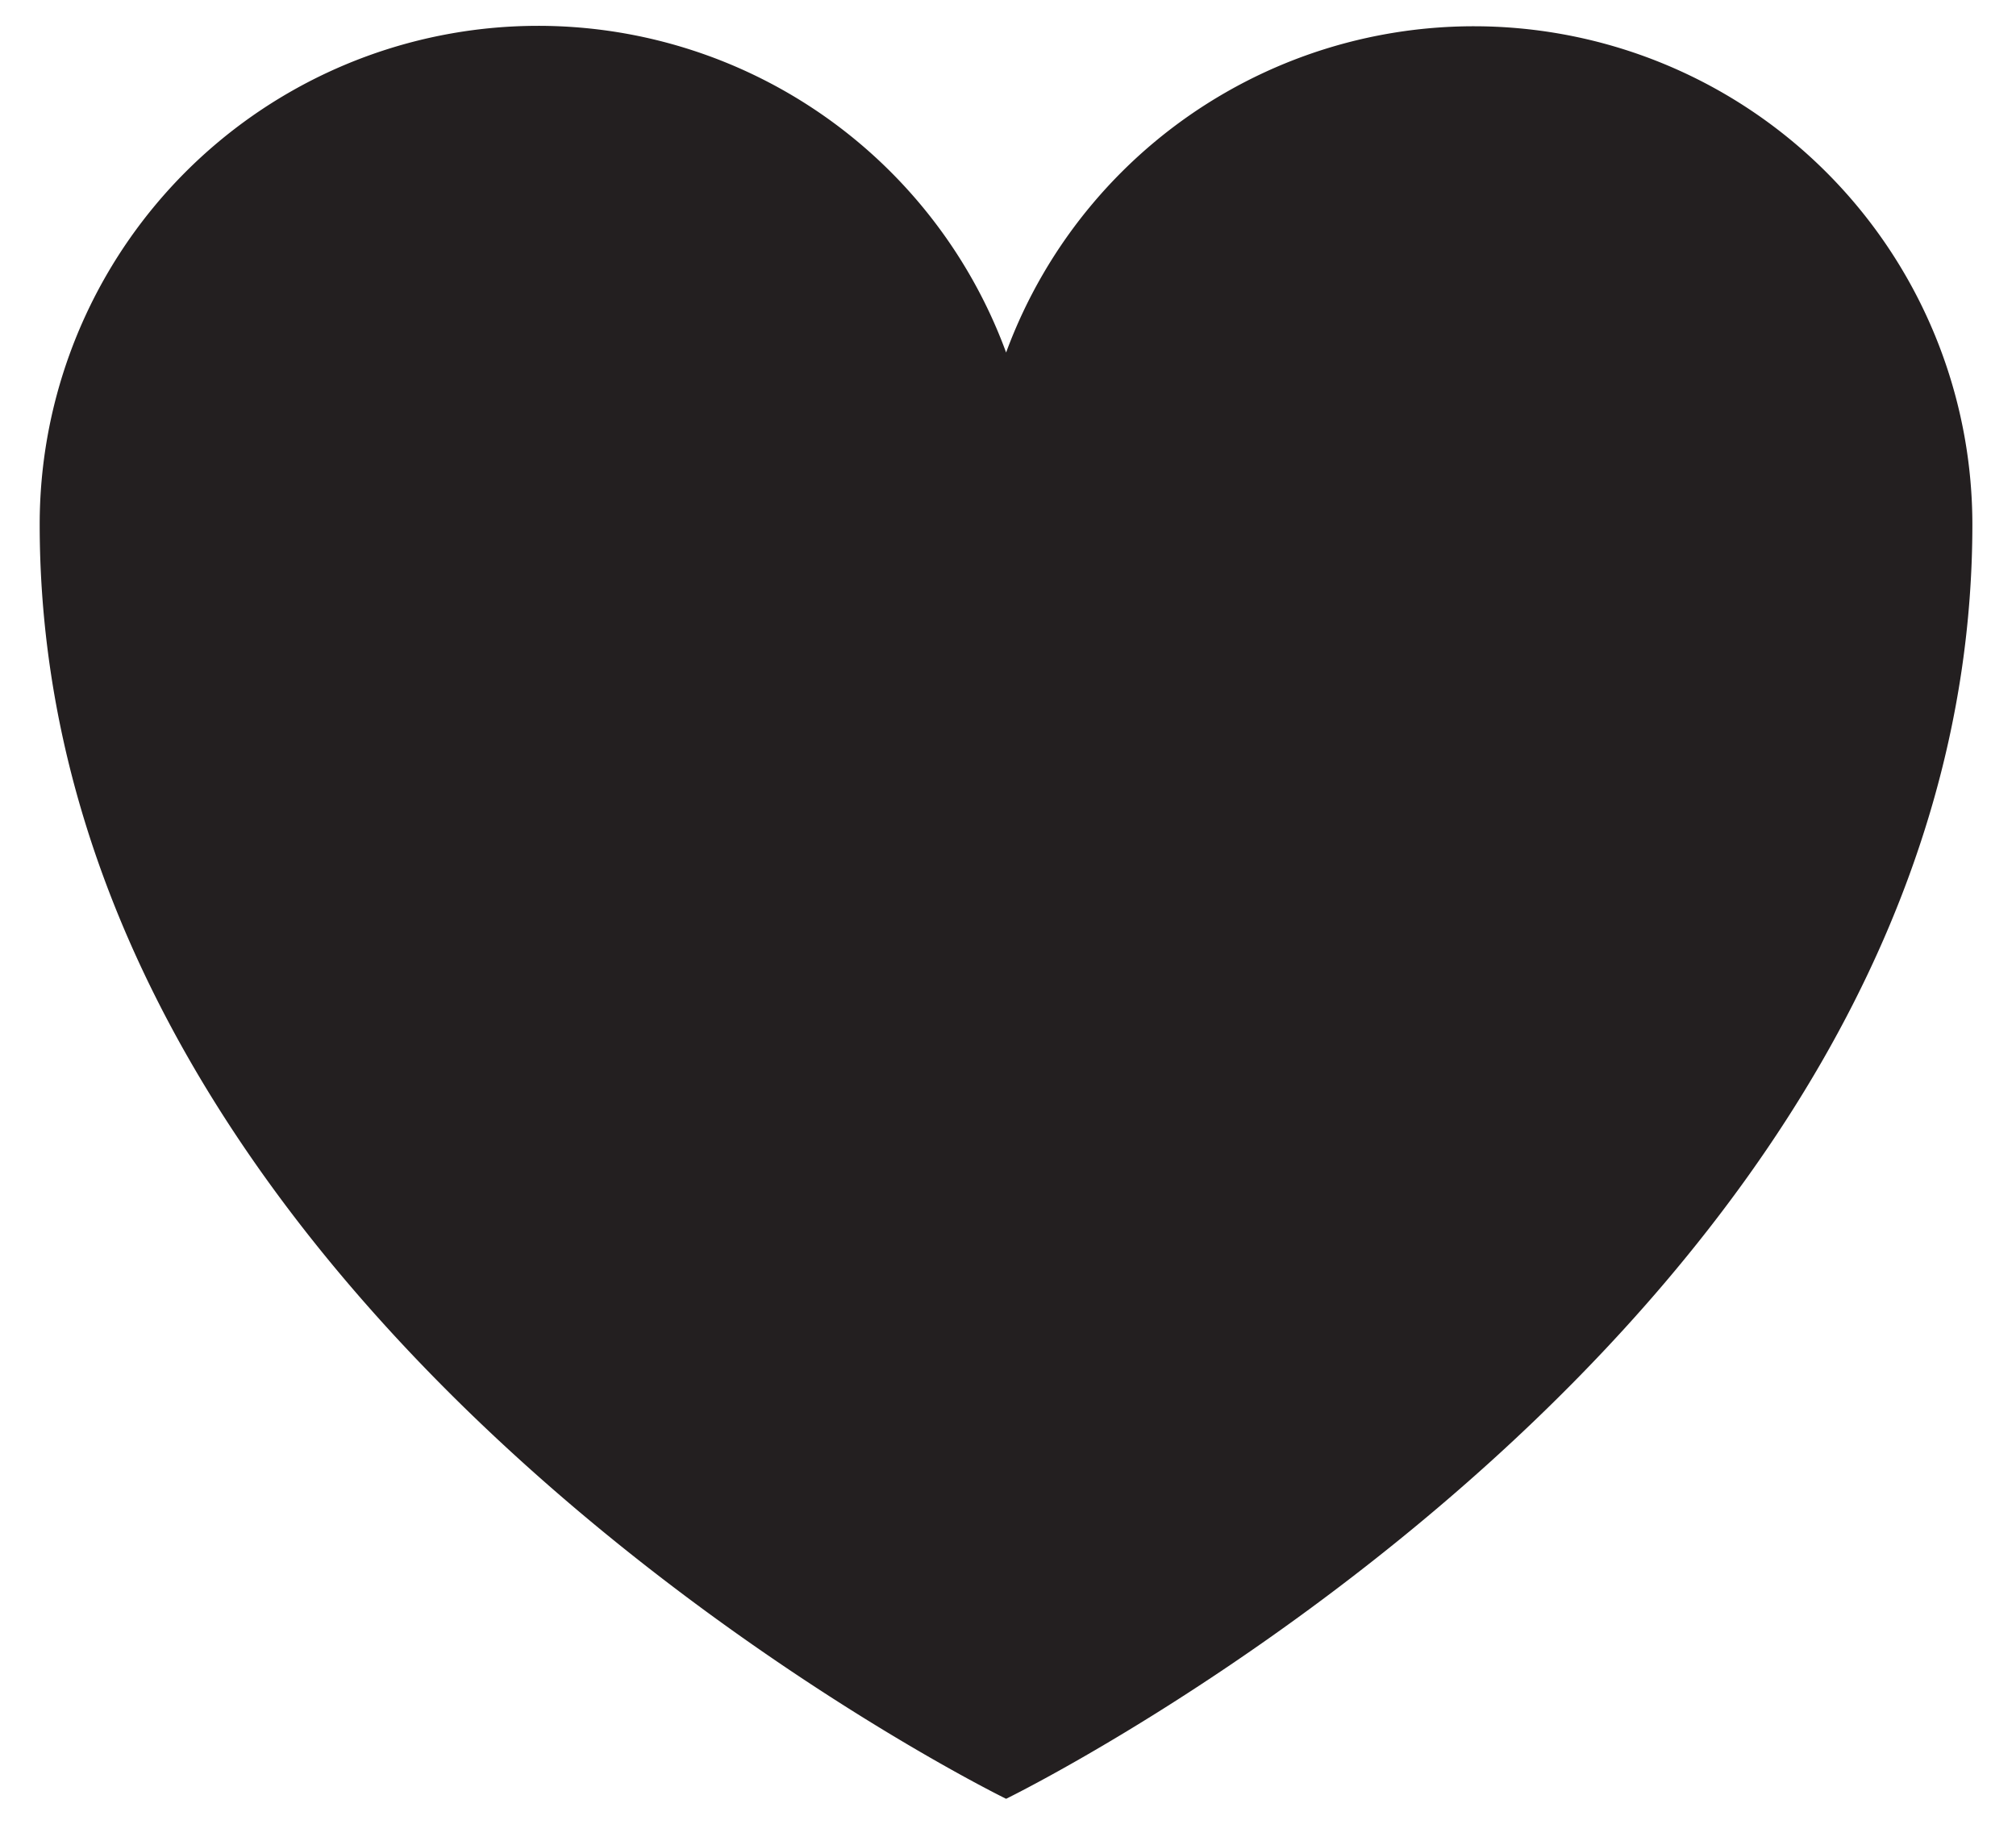 <?xml version="1.0" encoding="UTF-8"?> <svg xmlns="http://www.w3.org/2000/svg" id="Layer_1" data-name="Layer 1" viewBox="0 0 128 116.88"><defs><style>.cls-1{fill:#231f20;}</style></defs><path class="cls-1" d="M125.23,33.29c0,51-61.35,80.92-61.35,80.92S2.52,84.26,2.52,33.29A31.65,31.65,0,0,1,63.88,22.38a31.65,31.65,0,0,1,61.35,10.91Z"></path></svg> 